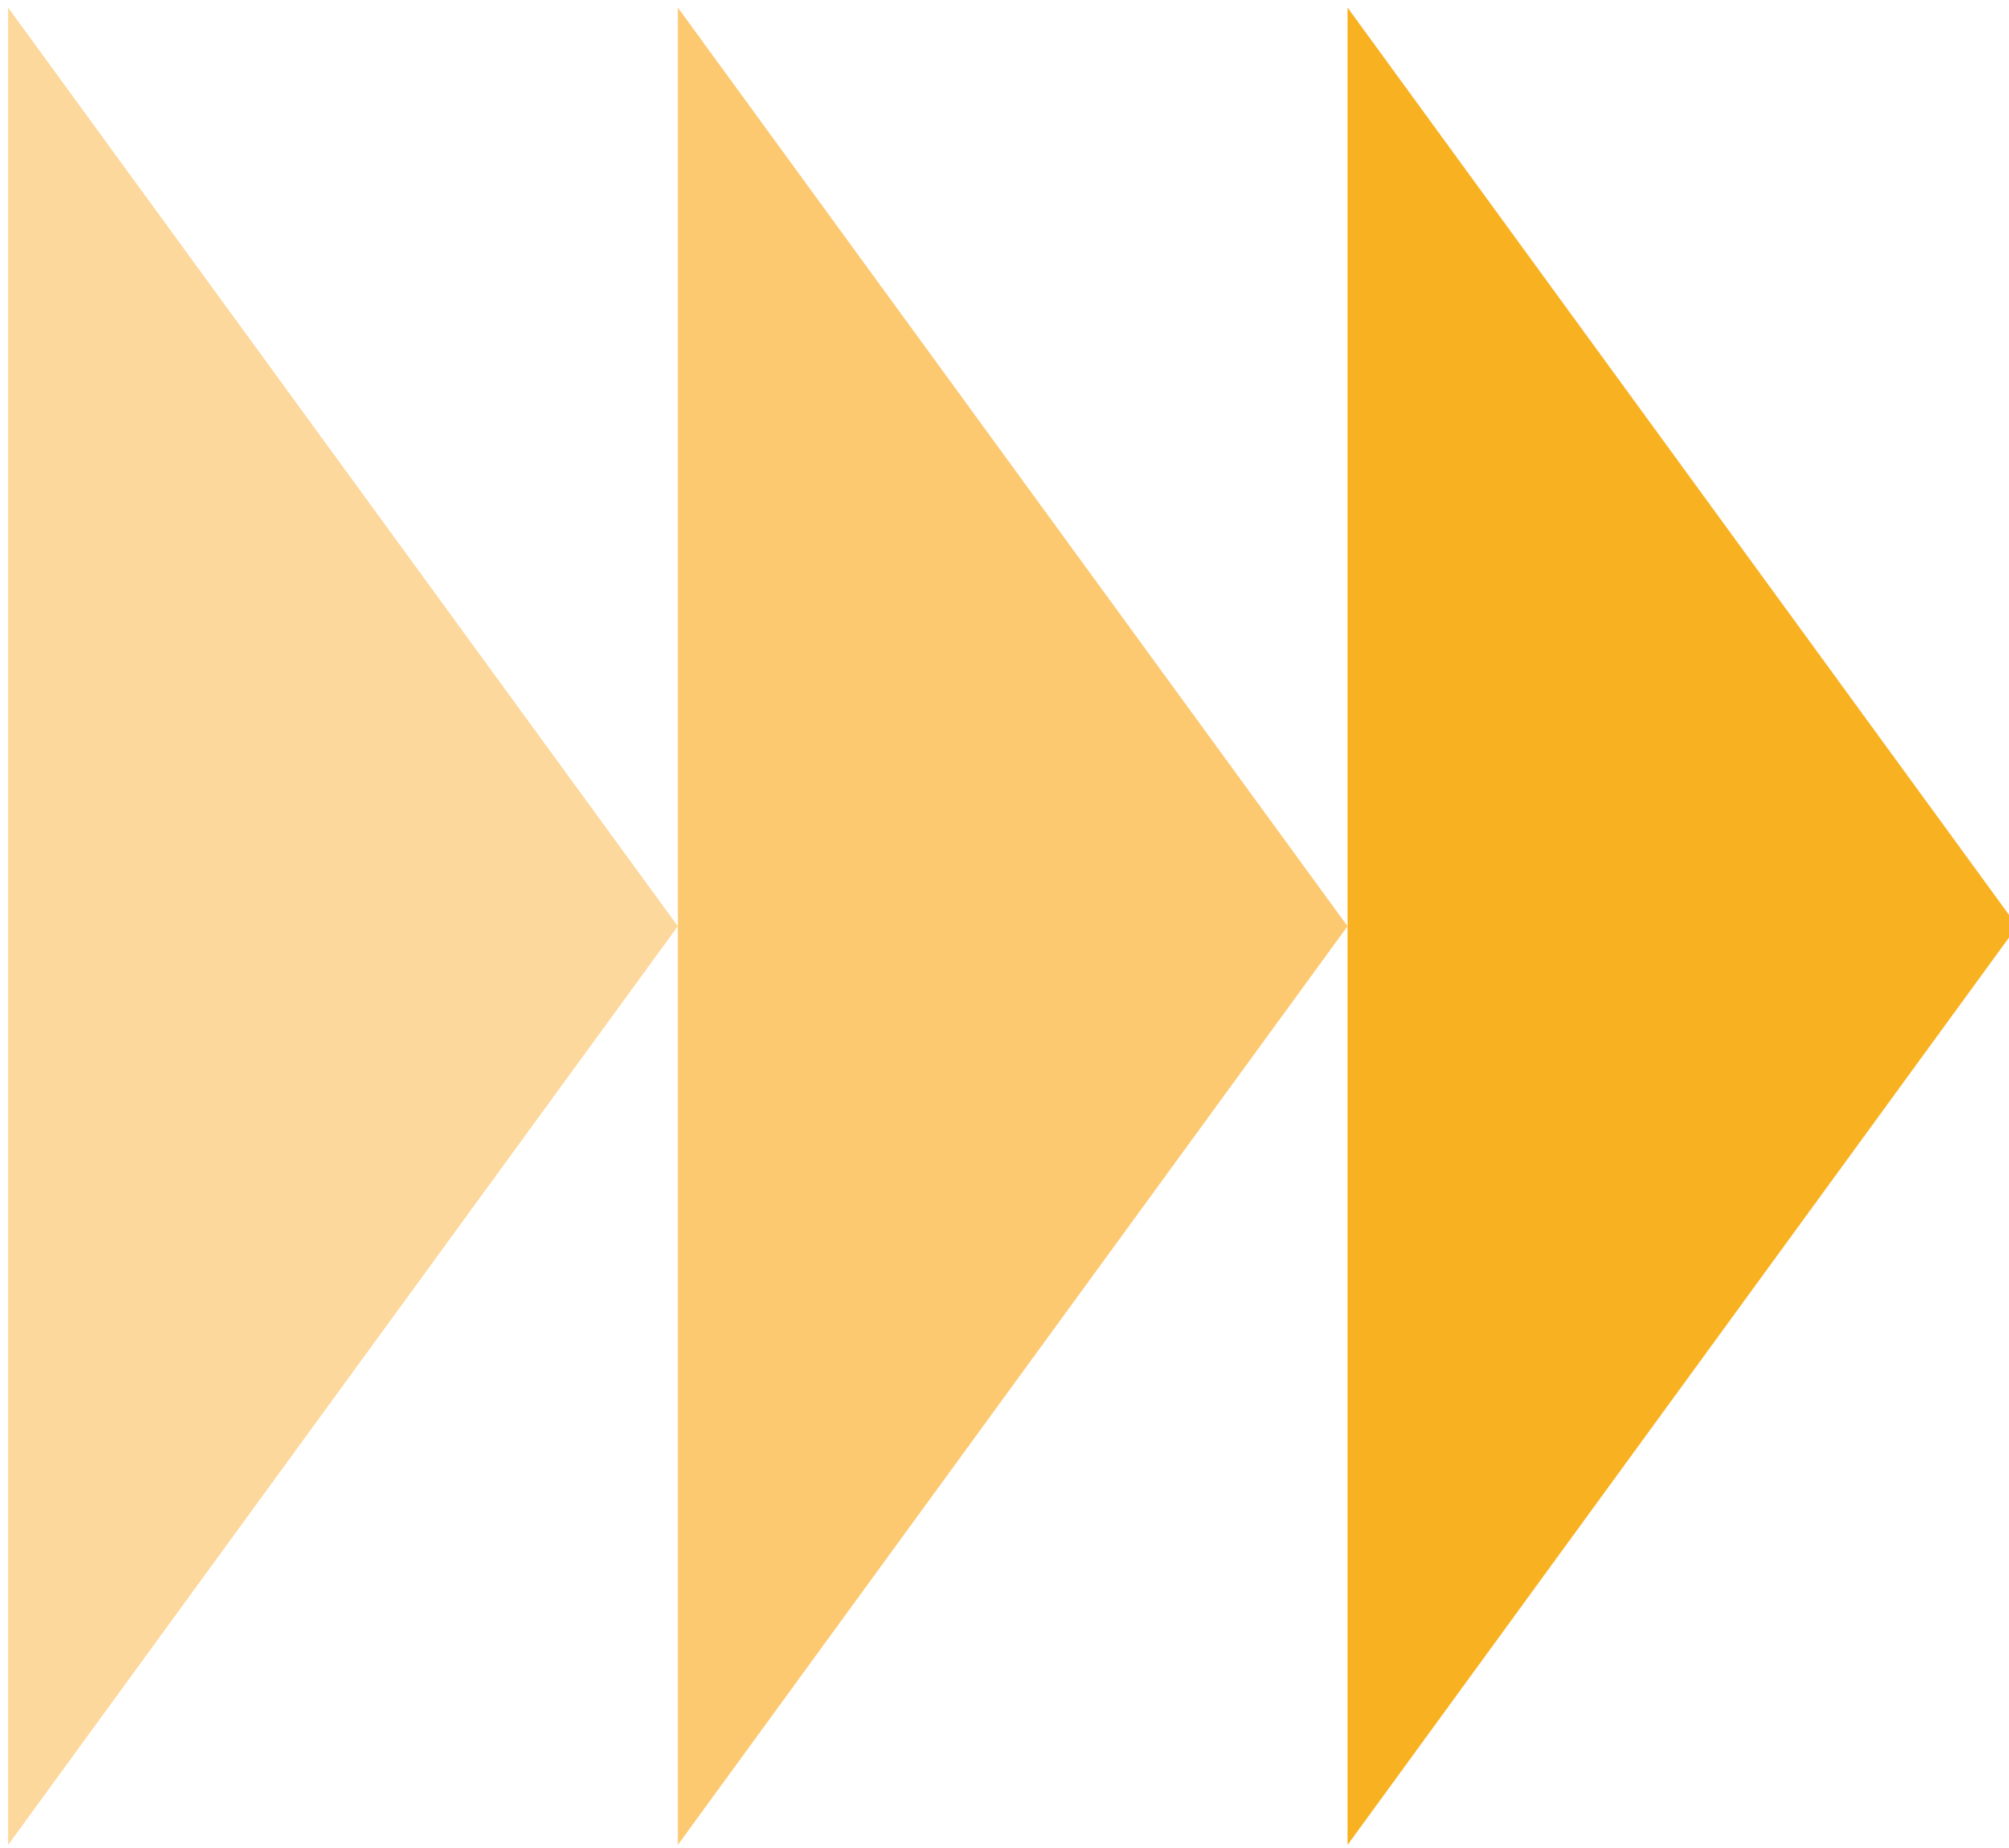 <?xml version="1.0" encoding="UTF-8" standalone="no"?>
<svg xmlns="http://www.w3.org/2000/svg" xmlns:xlink="http://www.w3.org/1999/xlink" xmlns:serif="http://www.serif.com/" width="100%" height="100%" viewBox="0 0 125 115" version="1.1" xml:space="preserve" style="fill-rule:evenodd;clip-rule:evenodd;stroke-linejoin:round;stroke-miterlimit:2;">
    <g transform="matrix(1,0,0,1,-30332.424,-5926.375)">
        <g transform="matrix(5.556,0,0,5.556,24000,0)">
            <g transform="matrix(1,0,0,1,1139.836,1087.326)">
                <path d="M0,-20.579L0,0L7.5,-10.29L0,-20.579Z" style="fill:rgb(253,216,156);fill-rule:nonzero;"></path>
            </g>
        </g>
        <g transform="matrix(5.556,0,0,5.556,24000,0)">
            <g transform="matrix(1,0,0,1,1147.336,1087.326)">
                <path d="M0,-20.579L0,0L7.5,-10.29L0,-20.579Z" style="fill:rgb(252,201,113);fill-rule:nonzero;"></path>
            </g>
        </g>
        <g transform="matrix(5.556,0,0,5.556,24000,0)">
            <g transform="matrix(1,0,0,1,1154.836,1087.326)">
                <path d="M0,-20.579L0,0L7.5,-10.29L0,-20.579Z" style="fill:rgb(248,177,33);fill-rule:nonzero;"></path>
            </g>
        </g>
    </g>
</svg>

